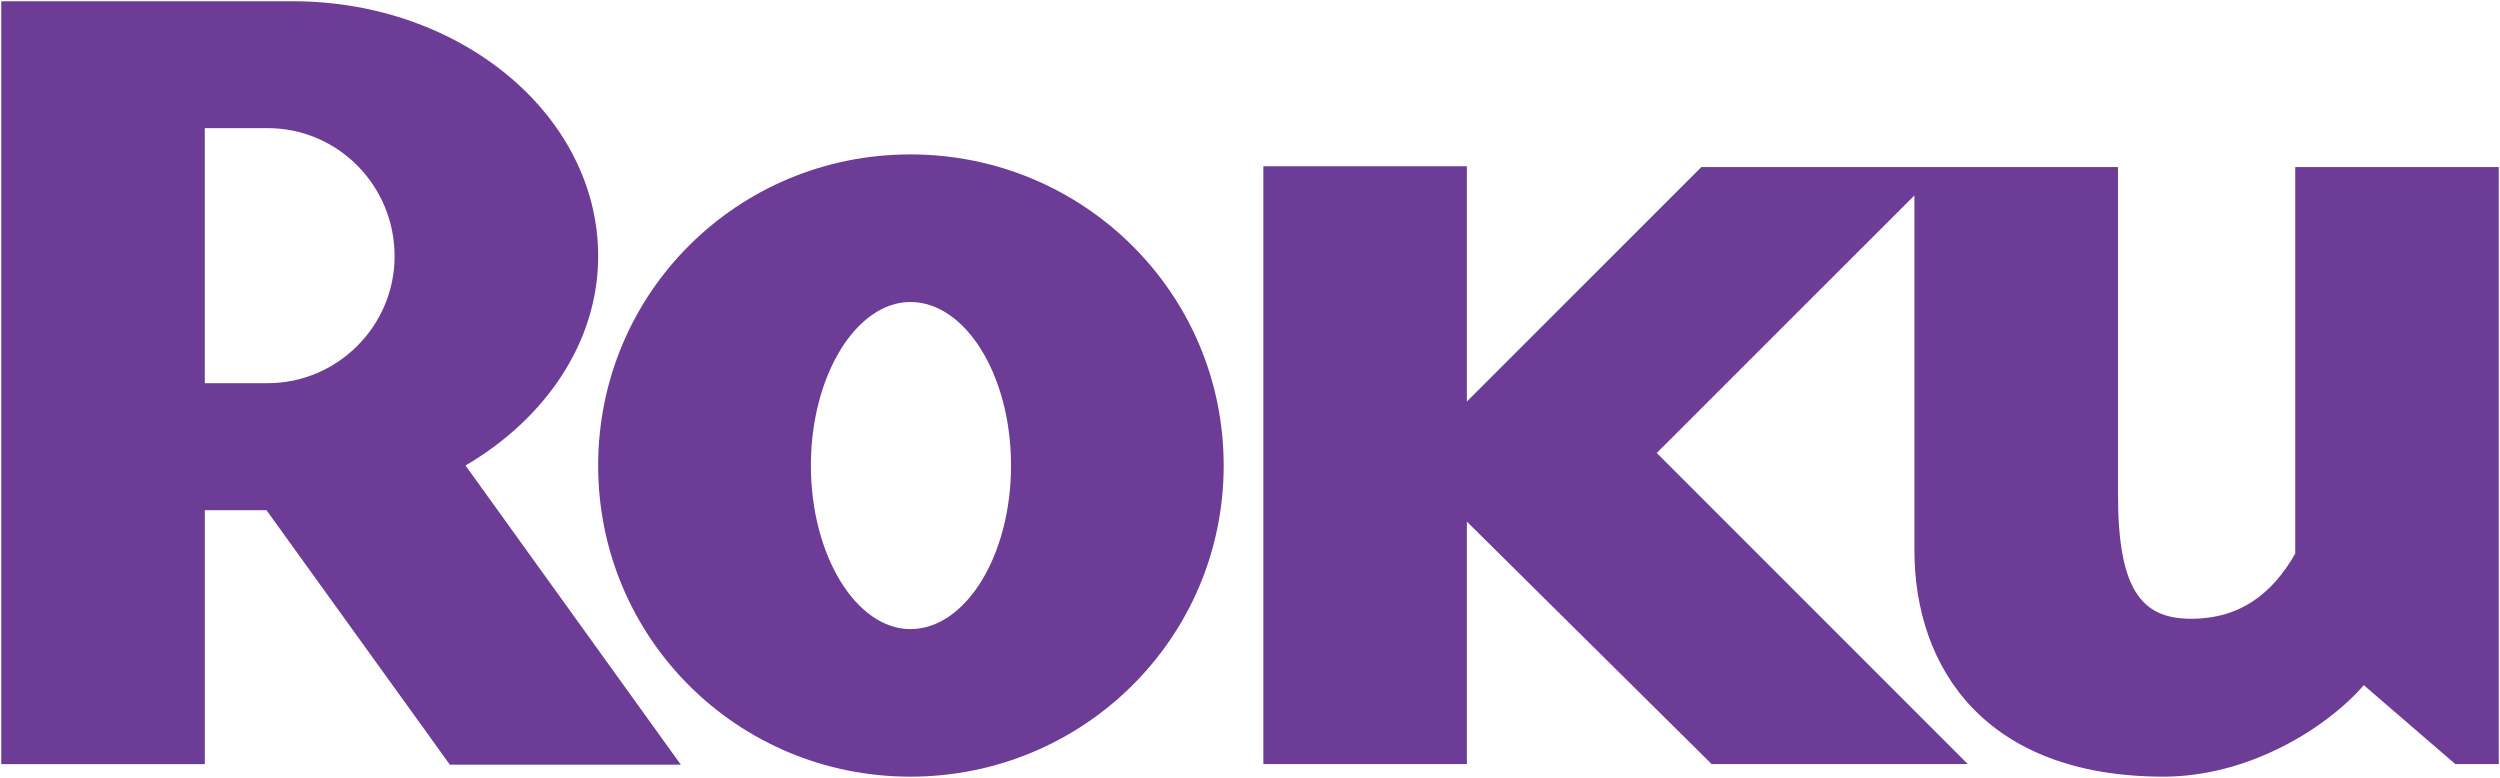 <?xml version="1.0" encoding="UTF-8"?>
<svg id="svg2985" xmlns="http://www.w3.org/2000/svg" xmlns:xlink="http://www.w3.org/1999/xlink" viewBox="0 0 1000 311.166">
  <defs>
    <style>
      .cls-1 {
        fill: none;
      }

      .cls-2 {
        fill: #6c3c97;
      }

      .cls-3 {
        clip-path: url(#clippath);
      }
    </style>
    <clipPath id="clippath">
      <rect class="cls-1" x="-118.566" y="-125.218" width="1237.137" height="581.652"/>
    </clipPath>
  </defs>
  <g id="g2993">
    <g id="g3013">
      <g class="cls-3">
        <g id="g3015">
          <g id="g3021">
            <path id="path3023" class="cls-2" d="M157.839,102.486c0-28.38-22.832-51.235-50.751-51.235h-25.168v102.016h25.168c27.919,0,50.751-22.87,50.751-50.781M272.326,305.86h-92.387l-73.349-101.789h-24.669v101.57H.5V.5h116.64c67.242,0,122.127,45.725,122.127,101.986,0,34.313-21.041,64.96-53.064,83.711l86.122,119.663"/>
          </g>
          <g id="g3025">
            <path id="path3027" class="cls-2" d="M364.15,120.798c-21.502,0-39.792,29.226-39.792,65.406s18.29,65.443,39.792,65.443c22.001,0,40.261-29.264,40.261-65.443s-18.26-65.406-40.261-65.406M489.474,186.203c0,69.117-56.208,124.463-125.324,124.463s-124.886-55.346-124.886-124.463,55.792-124.44,124.886-124.44,125.324,55.376,125.324,124.44"/>
          </g>
          <g id="g3029">
            <path id="path3031" class="cls-2" d="M680.544,66.825l-93.793,93.778v-94.088h-81.406v239.123h81.406v-96.997l97.92,96.997h102.462l-124.432-124.448,103.066-103.029v141.906c0,47.116,28.334,90.596,99.688,90.596,33.874,0,64.96-19.212,80.068-36.595l36.603,31.569h17.376V66.825h-81.406v154.619c-9.168,16-21.94,26.059-41.682,26.059-20.028,0-29.219-11.873-29.219-49.852V66.825s-166.651,0-166.651,0Z"/>
          </g>
        </g>
      </g>
    </g>
  </g>
</svg>